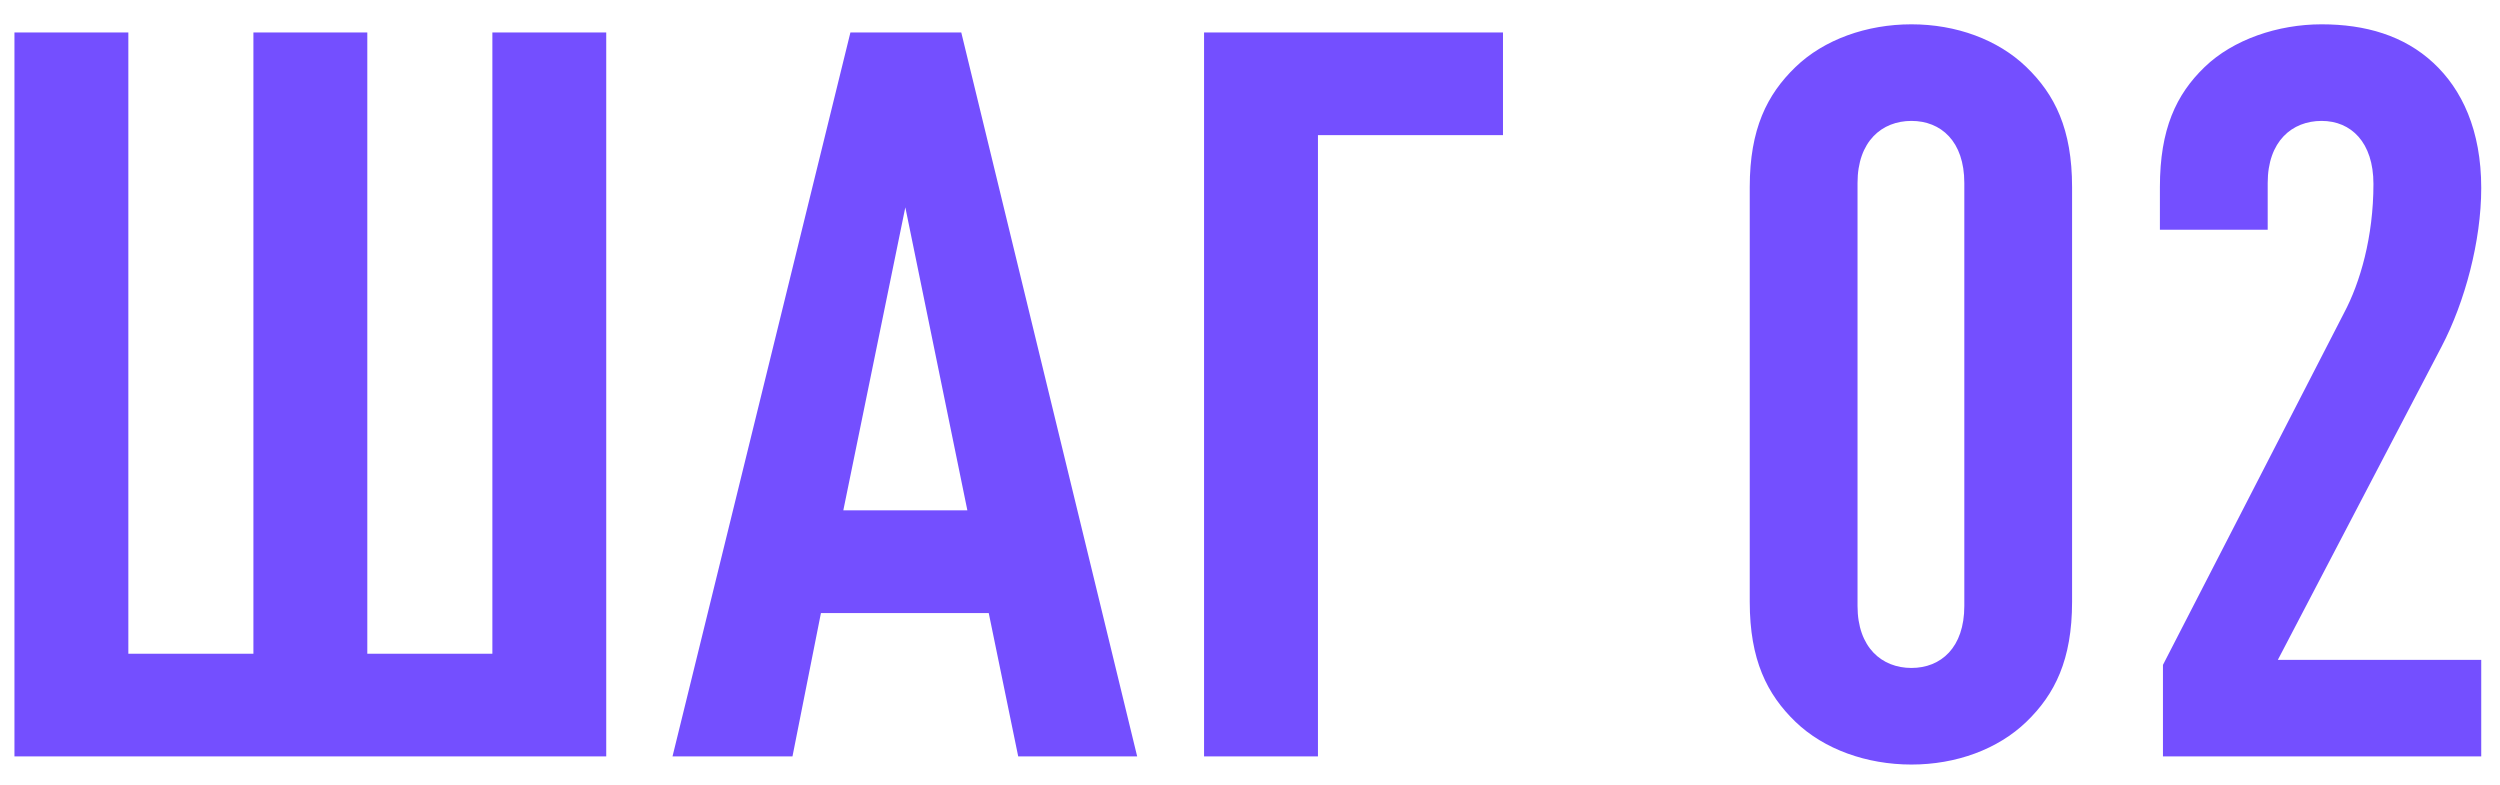 <?xml version="1.0" encoding="UTF-8"?> <svg xmlns="http://www.w3.org/2000/svg" viewBox="0 0 77.00 24.17" data-guides="{&quot;vertical&quot;:[],&quot;horizontal&quot;:[]}"><path fill="#744fff" stroke="none" fill-opacity="1" stroke-width="1" stroke-opacity="1" id="tSvg10cbc137cac" title="Path 3" d="M18.672 23.298C12.597 23.298 6.521 23.298 0.445 23.298C0.445 15.865 0.445 8.432 0.445 0.999C1.615 0.999 2.784 0.999 3.953 0.999C3.953 7.378 3.953 13.756 3.953 20.135C5.237 20.135 6.521 20.135 7.805 20.135C7.805 13.756 7.805 7.378 7.805 0.999C8.974 0.999 10.143 0.999 11.313 0.999C11.313 7.378 11.313 13.756 11.313 20.135C12.597 20.135 13.881 20.135 15.165 20.135C15.165 13.756 15.165 7.378 15.165 0.999C16.334 0.999 17.503 0.999 18.672 0.999C18.672 8.432 18.672 15.865 18.672 23.298ZM35.025 23.298C33.804 23.298 32.582 23.298 31.361 23.298C31.058 21.826 30.755 20.354 30.453 18.882C28.73 18.882 27.008 18.882 25.285 18.882C24.993 20.354 24.701 21.826 24.408 23.298C23.176 23.298 21.944 23.298 20.713 23.298C22.54 15.865 24.366 8.432 26.193 0.999C27.331 0.999 28.469 0.999 29.607 0.999C31.413 8.432 33.219 15.865 35.025 23.298ZM29.795 15.719C29.158 12.608 28.521 9.497 27.884 6.386C27.248 9.497 26.611 12.608 25.974 15.719C27.248 15.719 28.521 15.719 29.795 15.719ZM46.292 4.162C44.392 4.162 42.492 4.162 40.593 4.162C40.593 10.541 40.593 16.919 40.593 23.298C39.423 23.298 38.254 23.298 37.085 23.298C37.085 15.865 37.085 8.432 37.085 0.999C40.154 0.999 43.223 0.999 46.292 0.999C46.292 2.054 46.292 3.108 46.292 4.162ZM63.82 18.537C63.82 20.323 63.288 21.387 62.411 22.233C61.534 23.078 60.25 23.548 58.872 23.548C57.494 23.548 56.179 23.078 55.302 22.233C54.425 21.387 53.892 20.323 53.892 18.537C53.892 14.278 53.892 10.019 53.892 5.76C53.892 3.975 54.425 2.91 55.302 2.064C56.179 1.218 57.494 0.749 58.872 0.749C60.25 0.749 61.534 1.218 62.411 2.064C63.288 2.91 63.82 3.975 63.82 5.76C63.82 10.019 63.82 14.278 63.82 18.537ZM60.501 18.663C60.501 14.32 60.501 9.977 60.501 5.635C60.501 4.35 59.78 3.724 58.872 3.724C57.964 3.724 57.212 4.35 57.212 5.635C57.212 9.977 57.212 14.32 57.212 18.663C57.212 19.947 57.964 20.573 58.872 20.573C59.78 20.573 60.501 19.947 60.501 18.663ZM76.422 23.298C73.154 23.298 69.887 23.298 66.619 23.298C66.619 22.358 66.619 21.419 66.619 20.479C68.477 16.867 70.335 13.255 72.194 9.643C72.695 8.704 73.102 7.294 73.102 5.666C73.102 4.382 72.413 3.724 71.505 3.724C70.596 3.724 69.845 4.35 69.845 5.635C69.845 6.115 69.845 6.595 69.845 7.075C68.738 7.075 67.632 7.075 66.525 7.075C66.525 6.636 66.525 6.198 66.525 5.76C66.525 3.975 67.026 2.91 67.903 2.064C68.78 1.218 70.158 0.749 71.505 0.749C72.851 0.749 74.041 1.093 74.95 1.939C75.826 2.753 76.422 4.006 76.422 5.791C76.422 7.42 75.921 9.299 75.2 10.677C73.519 13.892 71.839 17.107 70.158 20.323C72.246 20.323 74.334 20.323 76.422 20.323C76.422 21.314 76.422 22.306 76.422 23.298Z"></path><defs></defs></svg> 